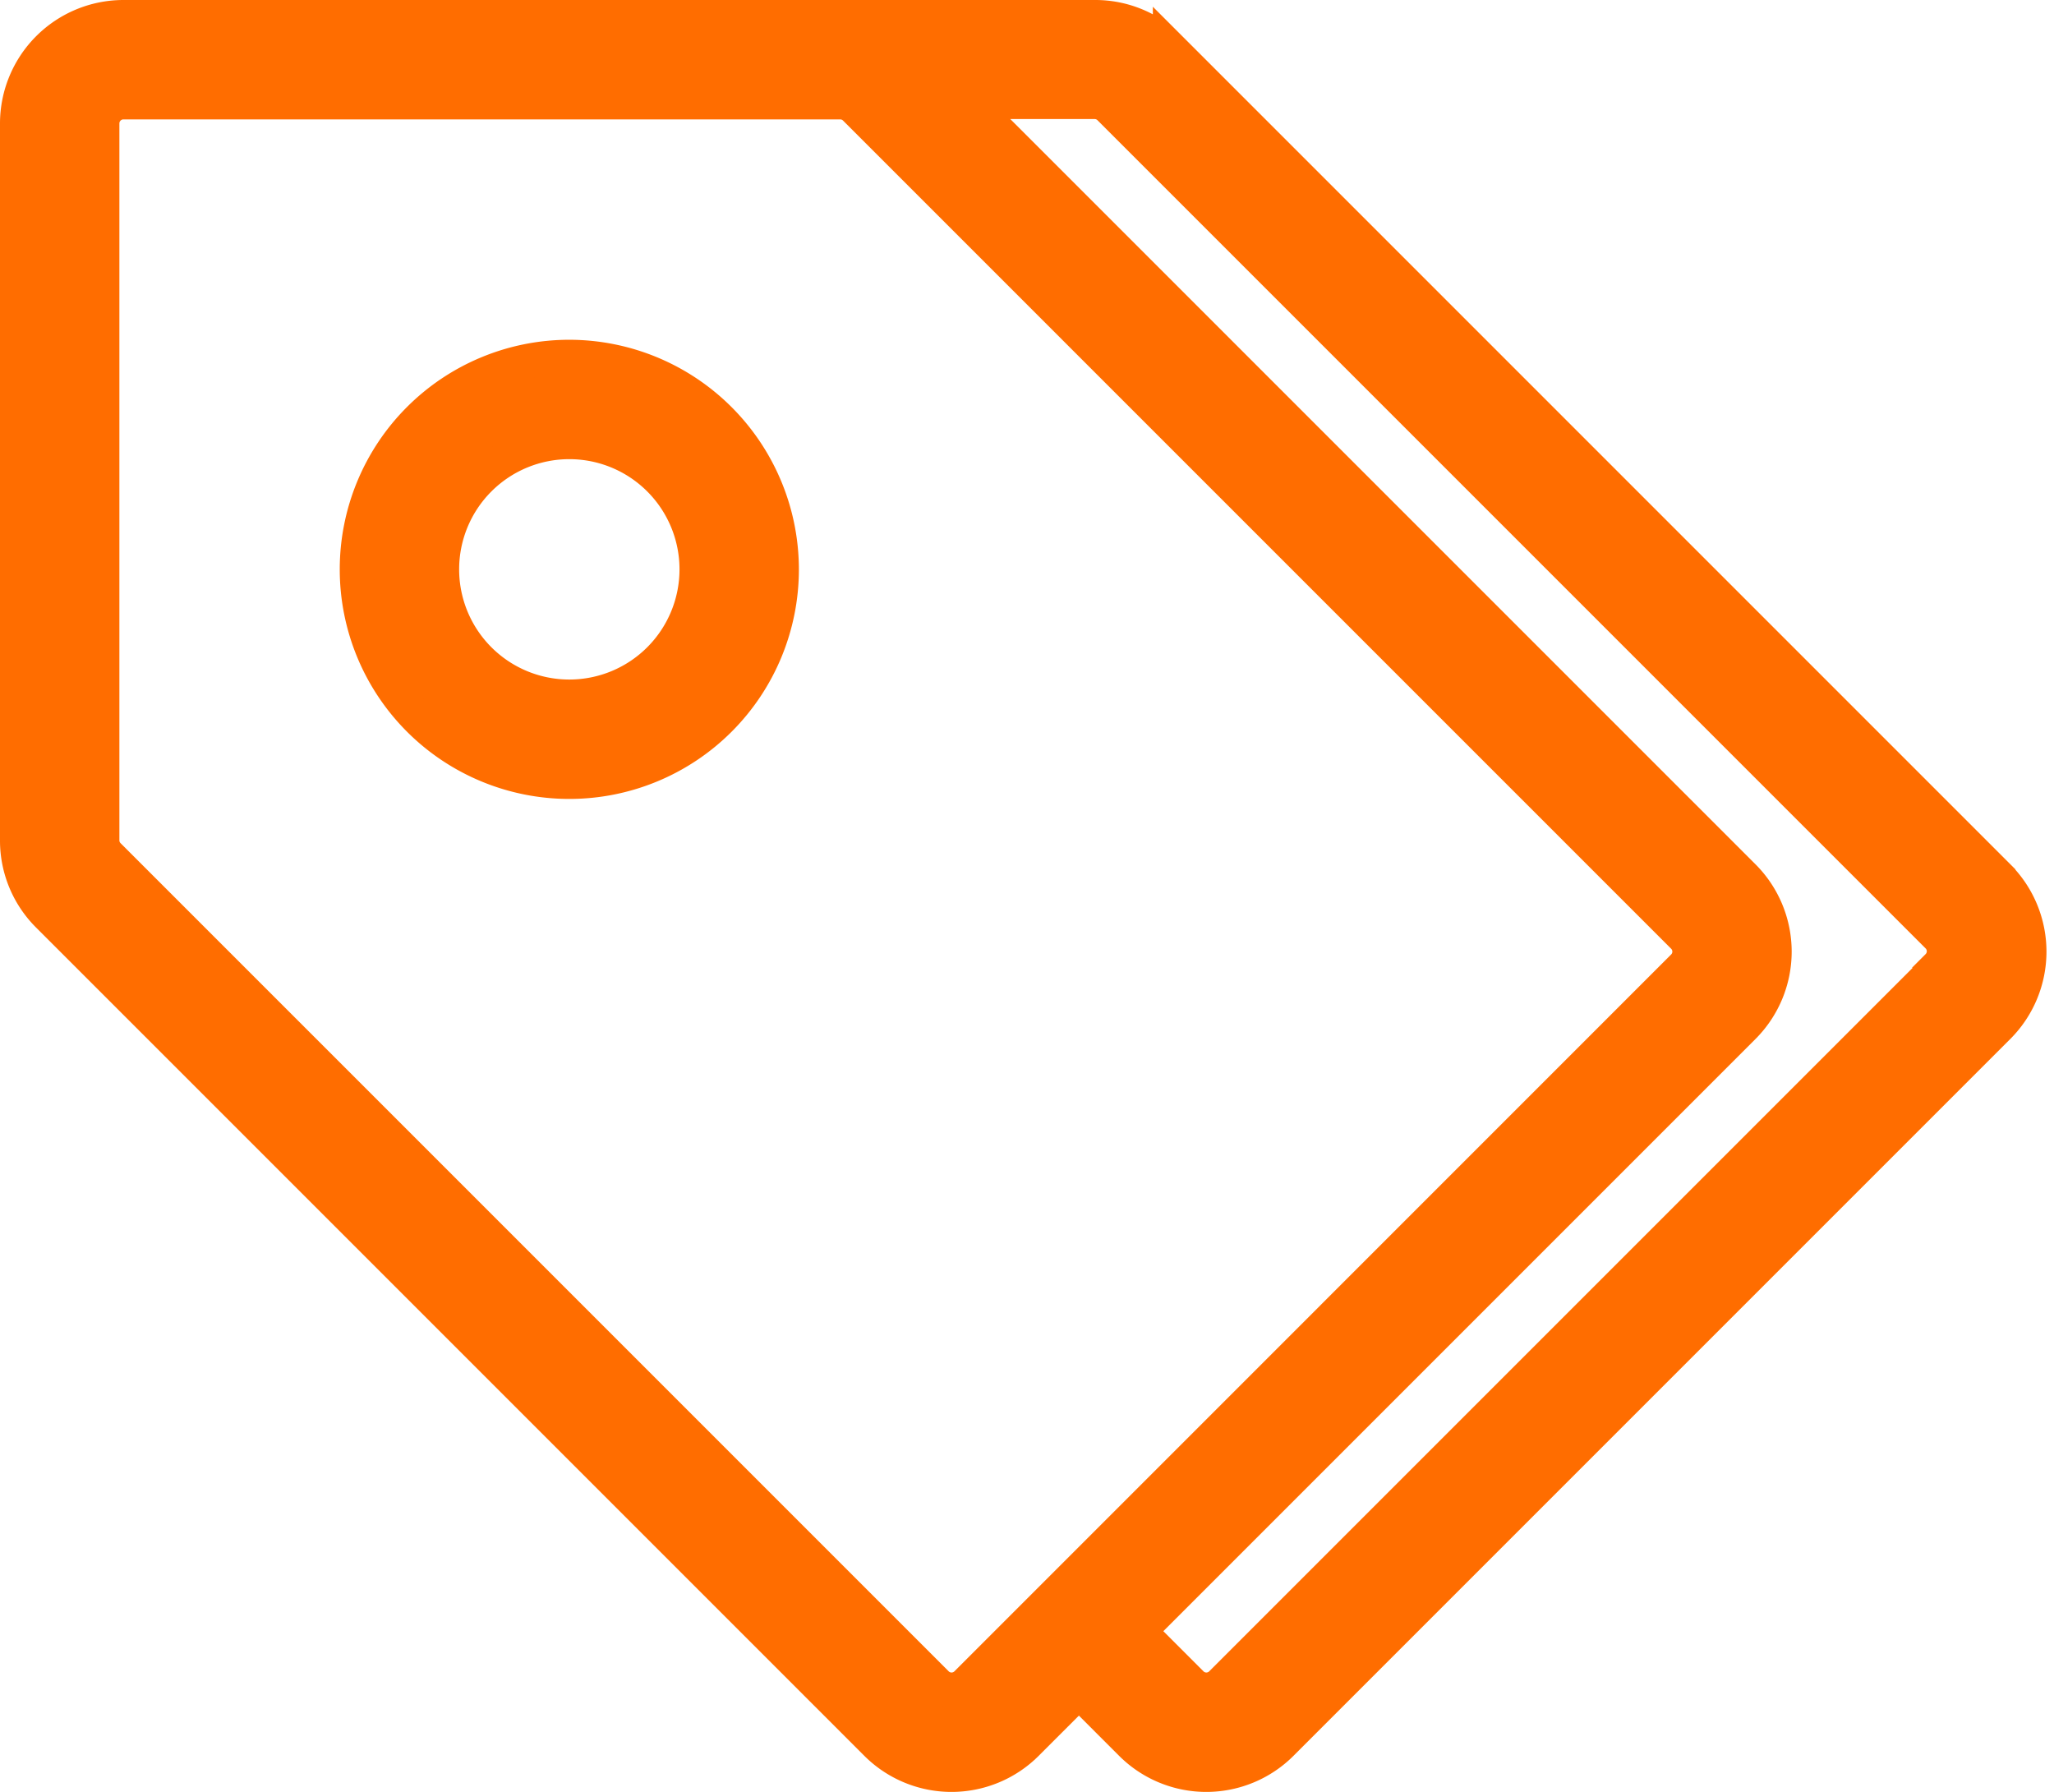 <svg xmlns="http://www.w3.org/2000/svg" width="23.862" height="20.816" viewBox="0 0 23.862 20.816"><defs><style>.a{fill:#ff6d00;stroke:#ff6d00;stroke-width:0.4px;}</style></defs><path class="a" d="M6.414,89.28a2.467,2.467,0,1,0,2.467,2.467A2.47,2.47,0,0,0,6.414,89.28Zm0,3.947a1.48,1.48,0,1,1,1.48-1.48A1.48,1.48,0,0,1,6.414,93.227Zm16.6,2.088-9.621-9.621a1.225,1.225,0,0,0-.872-.361H1.233A1.235,1.235,0,0,0,0,86.567v8.328a1.225,1.225,0,0,0,.361.872l9.621,9.621a1.233,1.233,0,0,0,1.744,0l.608-.608.608.608a1.233,1.233,0,0,0,1.744,0l8.328-8.328a1.235,1.235,0,0,0,0-1.744ZM11.029,104.69a.247.247,0,0,1-.349,0L1.059,95.069a.245.245,0,0,1-.072-.174V86.567a.247.247,0,0,1,.247-.247H9.561a.245.245,0,0,1,.174.072l9.621,9.621a.247.247,0,0,1,0,.349Zm11.288-8.328-8.328,8.328a.247.247,0,0,1-.349,0l-.608-.608,7.022-7.022a1.235,1.235,0,0,0,0-1.744l-9-9h1.463a.245.245,0,0,1,.174.072l9.621,9.621a.247.247,0,0,1,0,.349Z" transform="translate(0.2 -85.133)"/></svg>